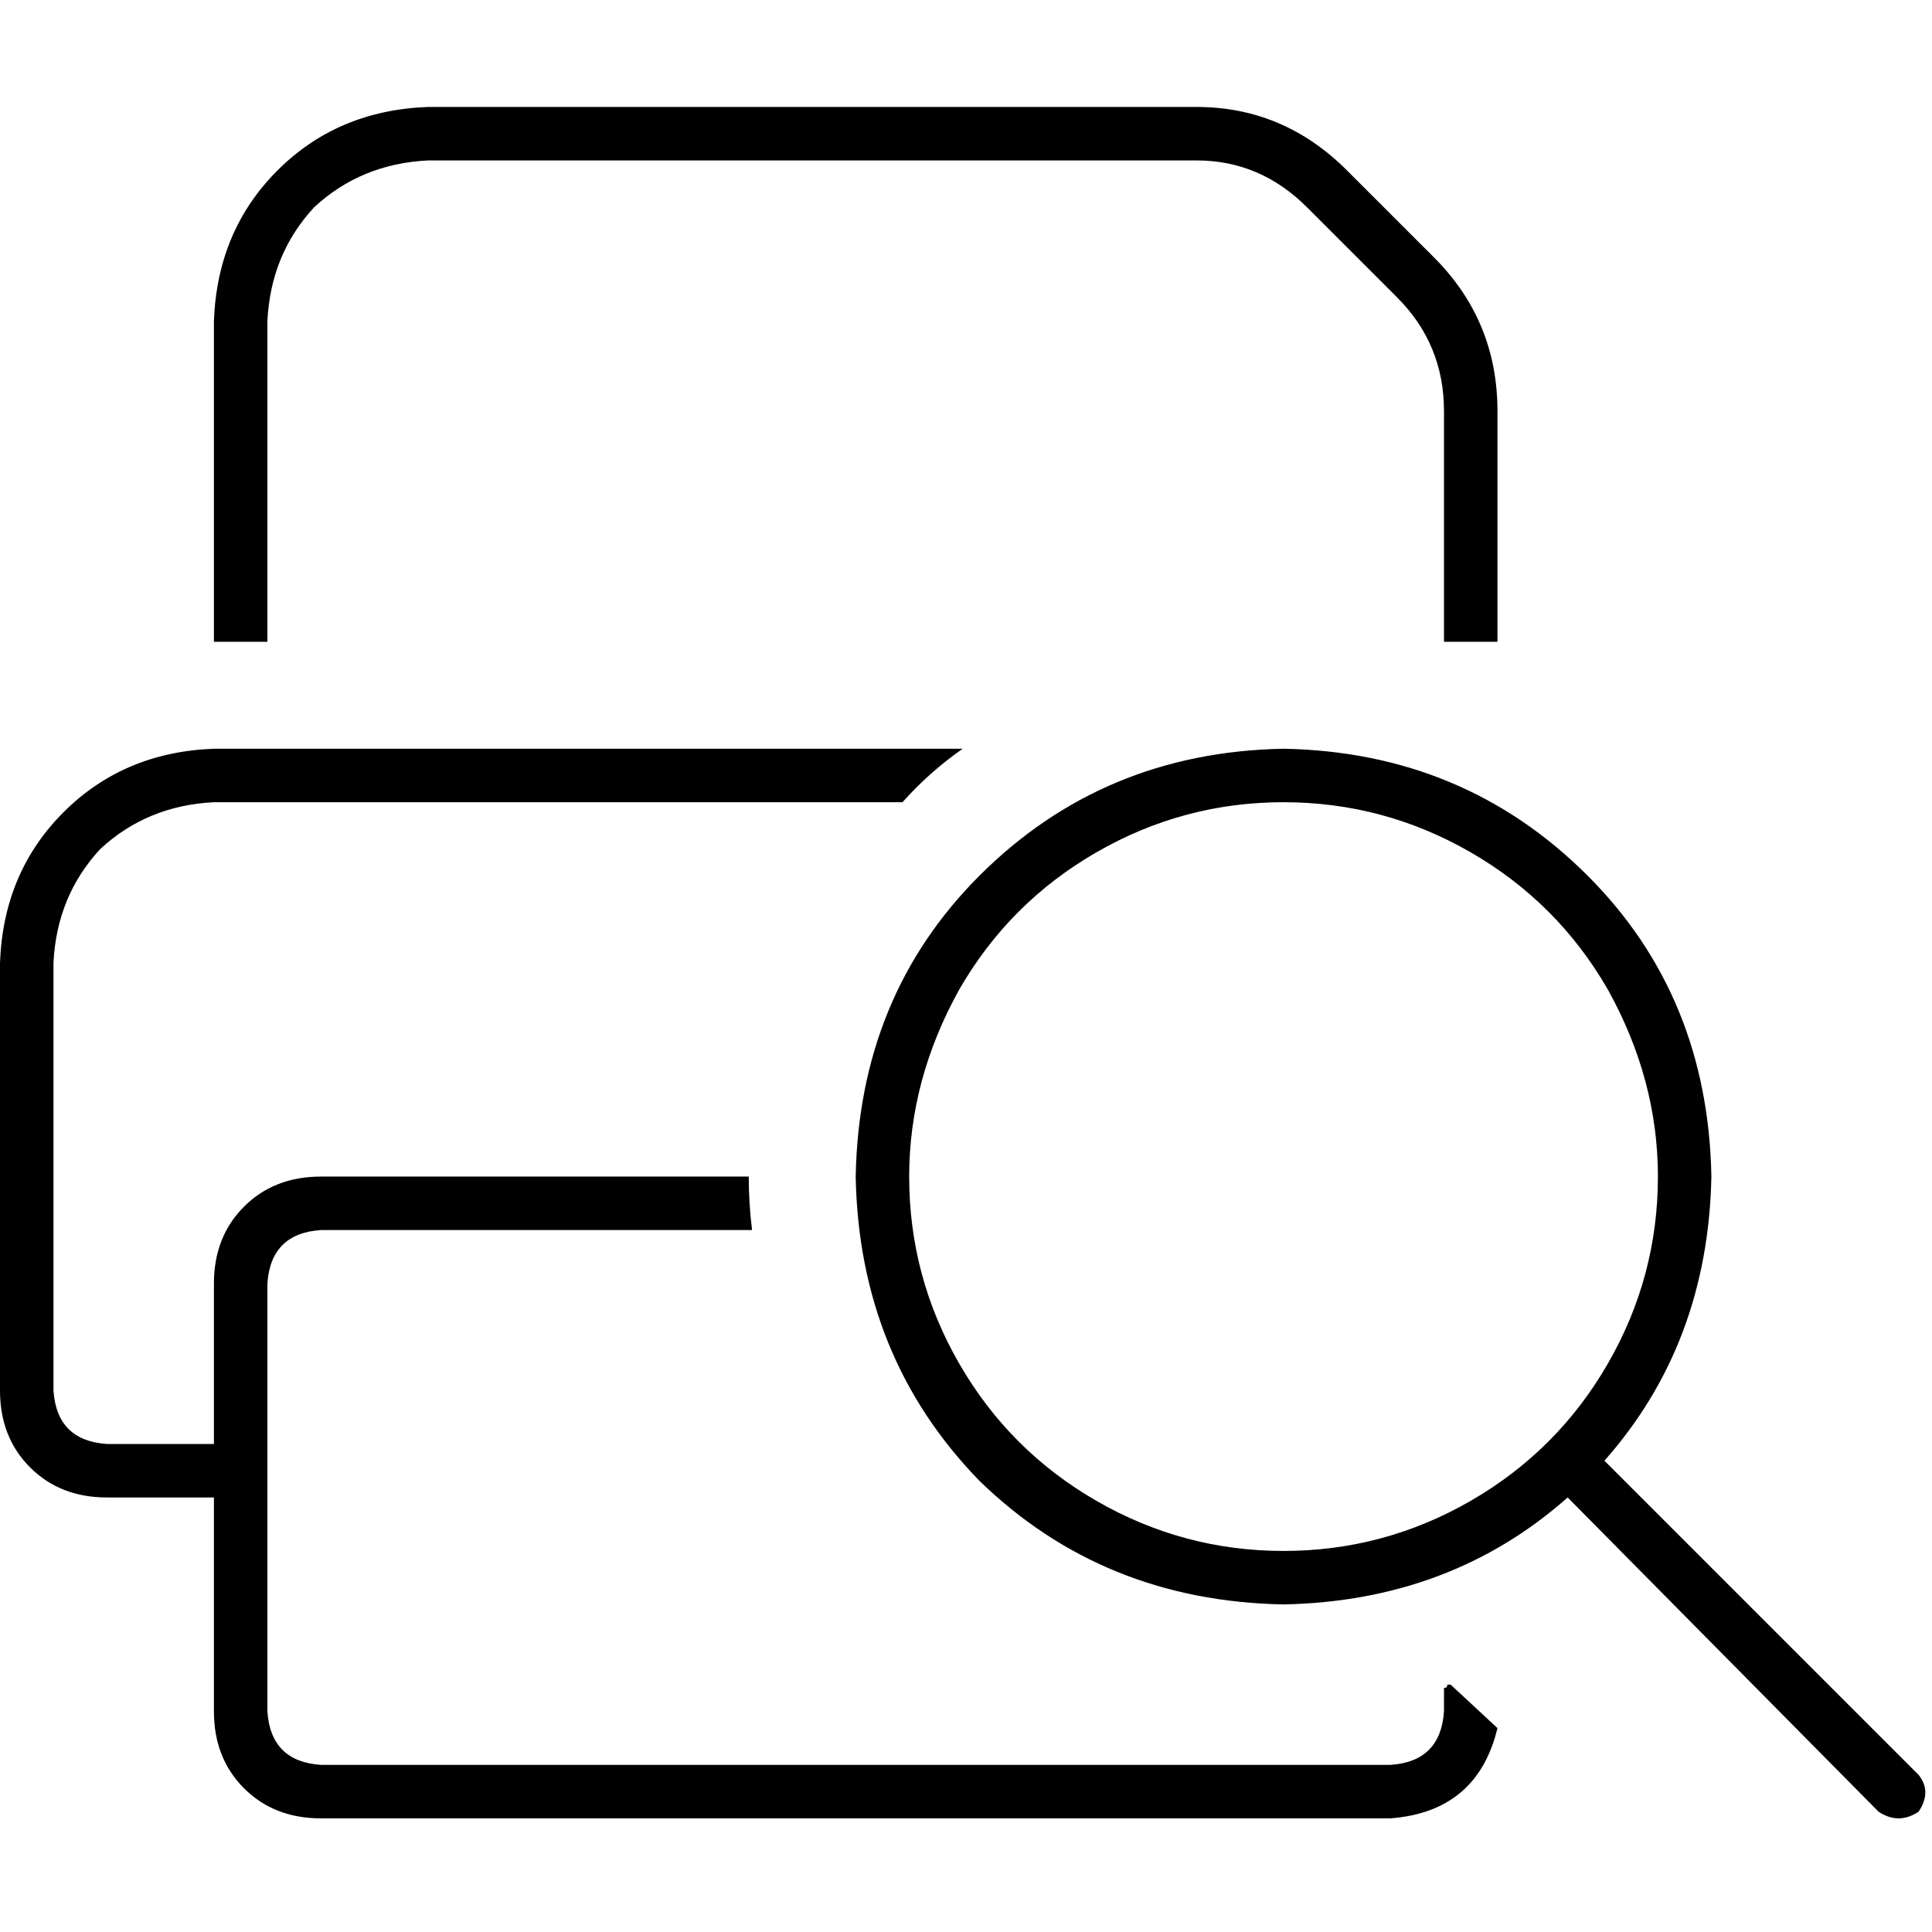 <svg xmlns="http://www.w3.org/2000/svg" viewBox="0 0 512 512">
  <path d="M 70.865 170.076 L 70.865 85.038 L 70.865 170.076 L 70.865 85.038 Q 71.751 67.322 83.266 54.92 Q 95.668 43.405 113.384 42.519 L 317.121 42.519 L 317.121 42.519 Q 333.952 42.519 346.353 54.92 L 370.27 78.837 L 370.27 78.837 Q 382.671 91.239 382.671 108.955 L 382.671 170.076 L 382.671 170.076 L 396.844 170.076 L 396.844 170.076 L 396.844 108.955 L 396.844 108.955 Q 396.844 85.038 380.014 68.208 L 356.983 45.176 L 356.983 45.176 Q 340.152 28.346 317.121 28.346 L 113.384 28.346 L 113.384 28.346 Q 89.467 29.232 73.522 45.176 Q 57.578 61.121 56.692 85.038 L 56.692 170.076 L 56.692 170.076 L 70.865 170.076 L 70.865 170.076 Z M 56.692 212.595 L 239.17 212.595 L 56.692 212.595 L 239.17 212.595 Q 246.256 204.623 255.114 198.422 L 56.692 198.422 L 56.692 198.422 Q 32.775 199.308 16.83 215.253 Q 0.886 231.197 0 255.114 L 0 368.498 L 0 368.498 Q 0 380.9 7.972 388.872 Q 15.945 396.844 28.346 396.844 L 56.692 396.844 L 56.692 396.844 L 56.692 453.536 L 56.692 453.536 Q 56.692 465.938 64.664 473.91 Q 72.637 481.882 85.038 481.882 L 368.498 481.882 L 368.498 481.882 Q 391.529 480.111 396.844 457.965 L 384.443 446.45 L 384.443 446.45 Q 384.443 446.45 383.557 446.45 Q 383.557 447.336 382.671 447.336 L 382.671 453.536 L 382.671 453.536 Q 381.785 466.824 368.498 467.709 L 85.038 467.709 L 85.038 467.709 Q 71.751 466.824 70.865 453.536 L 70.865 340.152 L 70.865 340.152 Q 71.751 326.865 85.038 325.979 L 199.308 325.979 L 199.308 325.979 Q 198.422 318.893 198.422 311.806 L 85.038 311.806 L 85.038 311.806 Q 72.637 311.806 64.664 319.779 Q 56.692 327.751 56.692 340.152 L 56.692 382.671 L 56.692 382.671 L 28.346 382.671 L 28.346 382.671 Q 15.059 381.785 14.173 368.498 L 14.173 255.114 L 14.173 255.114 Q 15.059 237.398 26.574 224.997 Q 38.976 213.481 56.692 212.595 L 56.692 212.595 Z M 340.152 212.595 Q 366.727 212.595 389.758 225.882 L 389.758 225.882 L 389.758 225.882 Q 412.789 239.17 426.076 262.201 Q 439.363 286.118 439.363 311.806 Q 439.363 338.381 426.076 361.412 Q 412.789 384.443 389.758 397.73 Q 366.727 411.017 340.152 411.017 Q 313.578 411.017 290.547 397.73 Q 267.516 384.443 254.228 361.412 Q 240.941 338.381 240.941 311.806 Q 240.941 286.118 254.228 262.201 Q 267.516 239.17 290.547 225.882 Q 313.578 212.595 340.152 212.595 L 340.152 212.595 Z M 340.152 425.19 Q 384.443 424.304 415.446 396.844 L 497.827 480.111 L 497.827 480.111 Q 503.142 483.654 508.457 480.111 Q 512 474.796 508.457 470.367 L 425.19 387.1 L 425.19 387.1 Q 452.651 356.097 453.536 311.806 Q 452.651 263.972 420.761 232.083 Q 387.986 199.308 340.152 198.422 Q 292.318 199.308 259.543 232.083 Q 227.654 263.972 226.768 311.806 Q 227.654 359.64 259.543 392.415 Q 292.318 424.304 340.152 425.19 L 340.152 425.19 Z" />
</svg>